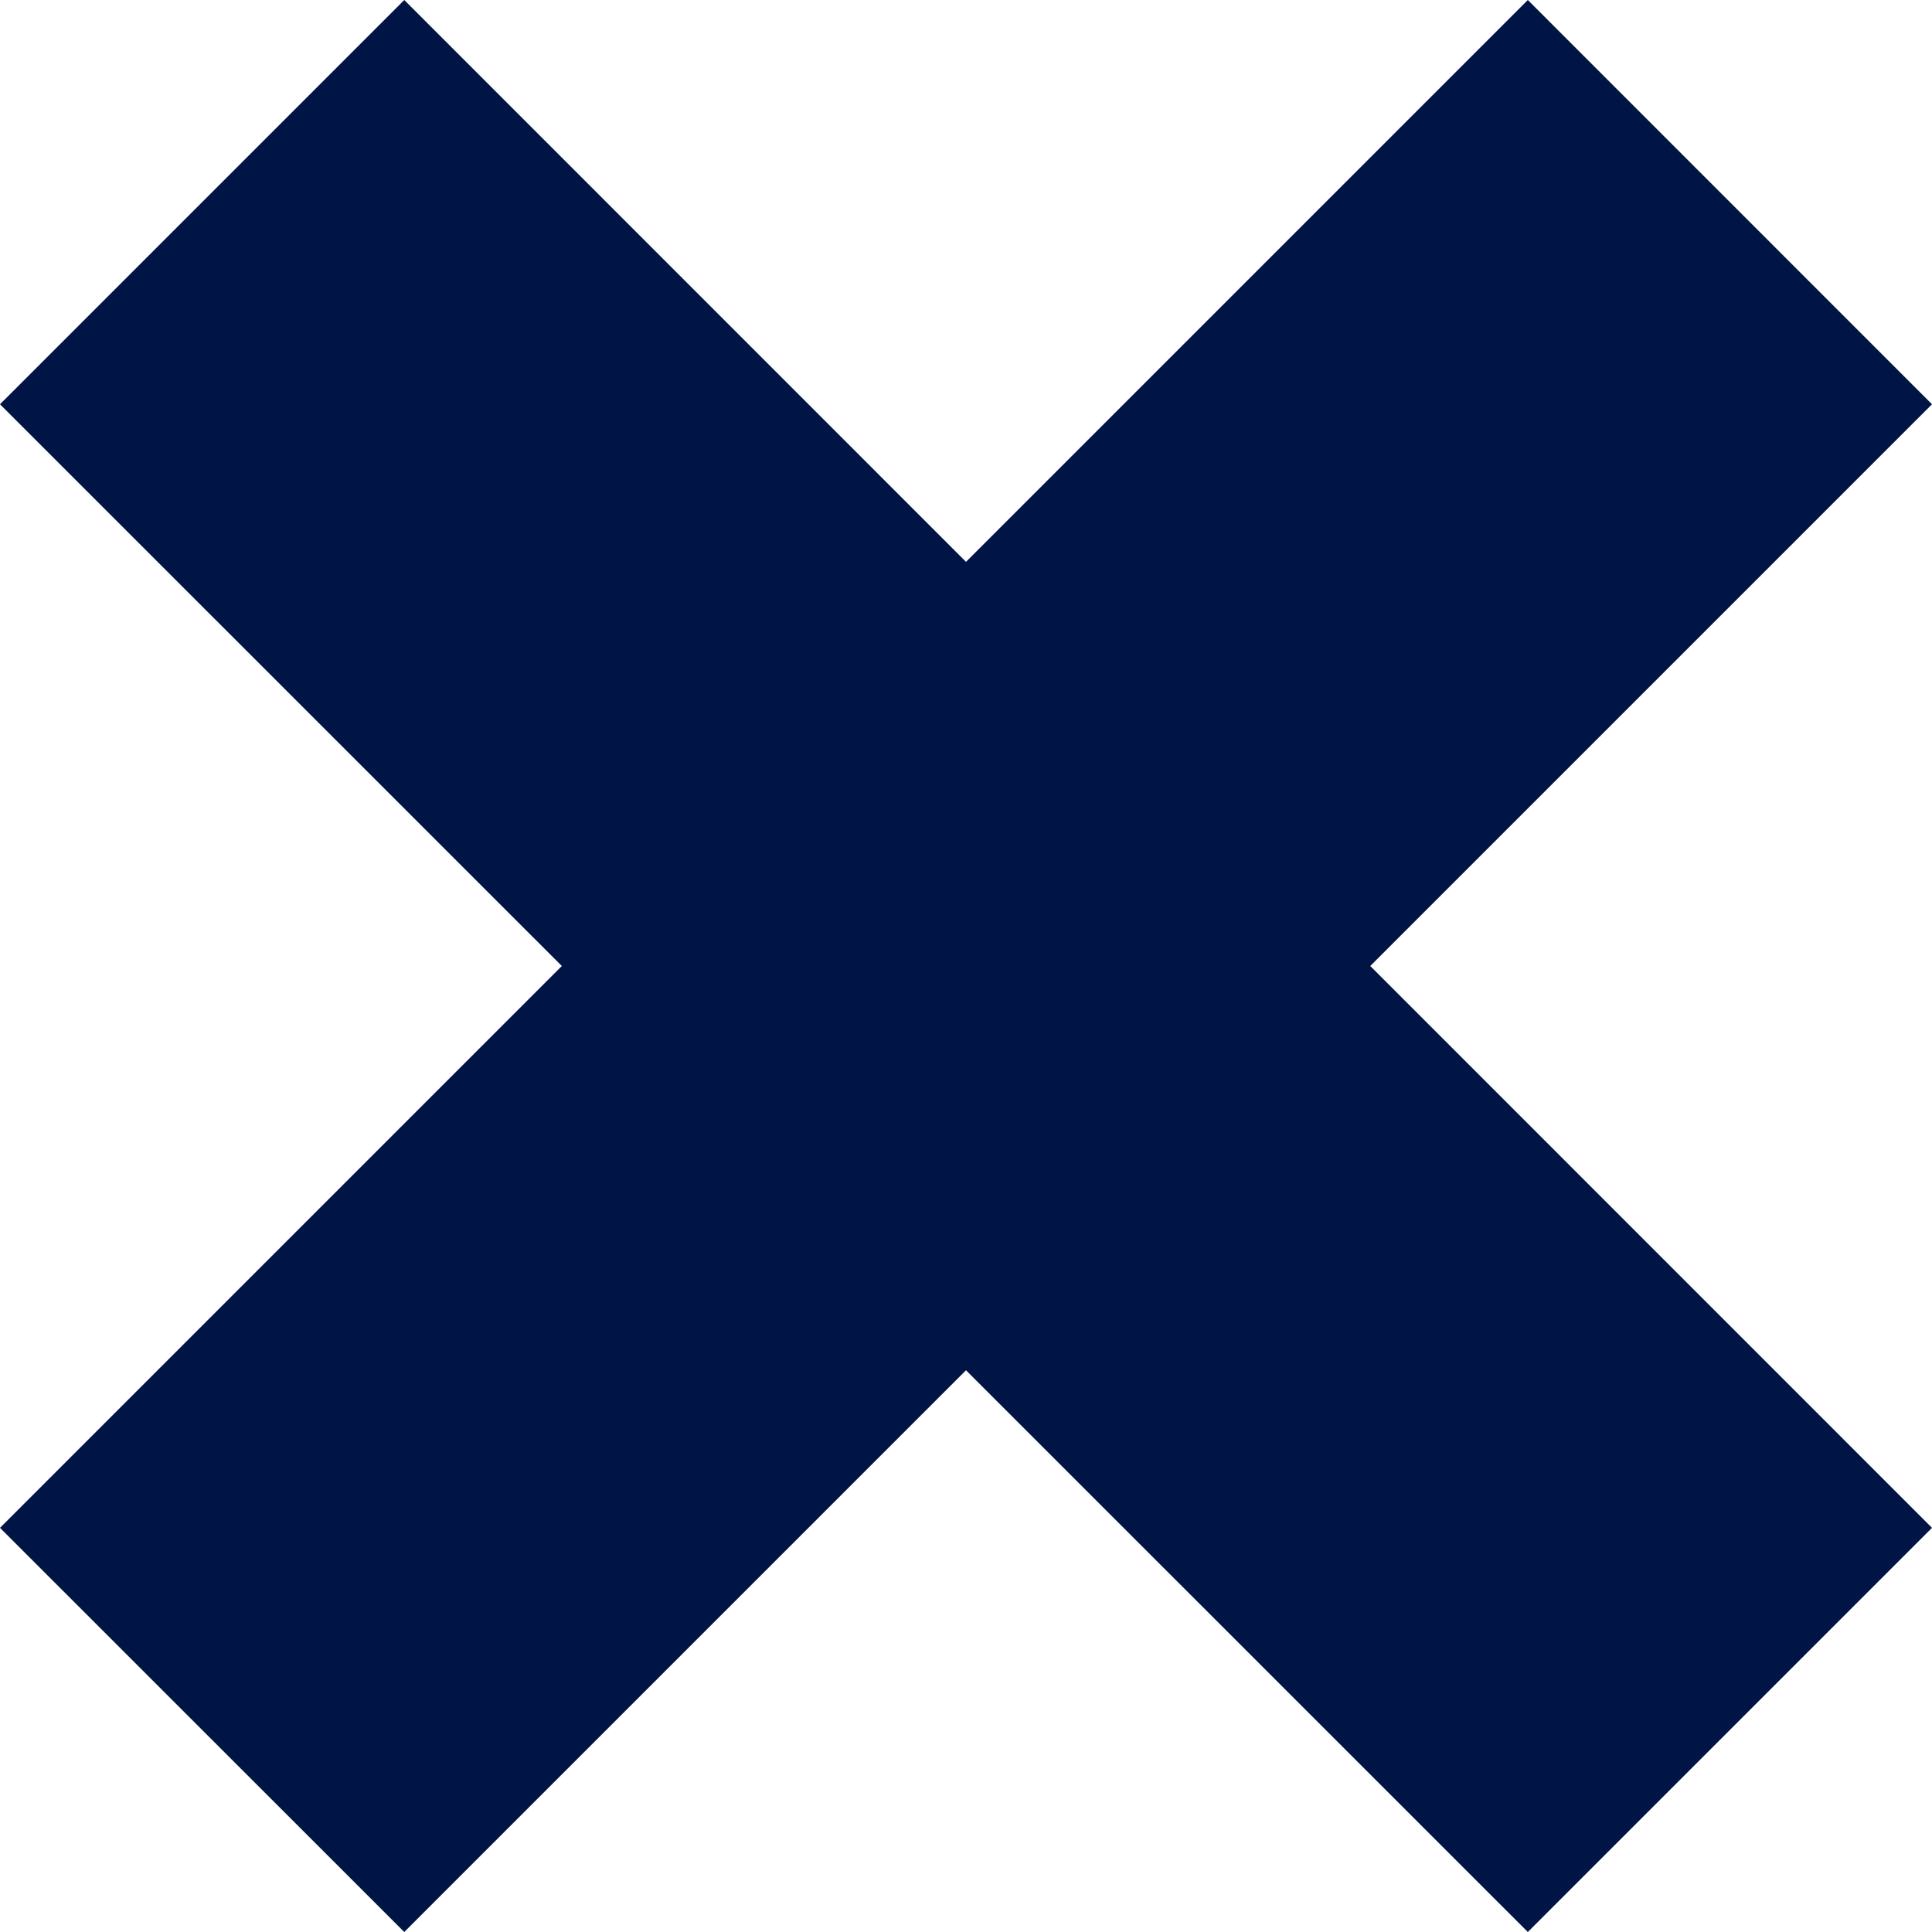 <?xml version="1.0" encoding="UTF-8"?> <!-- Creator: CorelDRAW --> <svg xmlns="http://www.w3.org/2000/svg" xmlns:xlink="http://www.w3.org/1999/xlink" xmlns:xodm="http://www.corel.com/coreldraw/odm/2003" xml:space="preserve" width="33.171mm" height="33.171mm" shape-rendering="geometricPrecision" text-rendering="geometricPrecision" image-rendering="optimizeQuality" fill-rule="evenodd" clip-rule="evenodd" viewBox="0 0 1301.06 1301.06"> <g id="Camada_x0020_1">  <polygon fill="#001445" points="1301.06,272.24 1028.88,0 650.53,378.36 272.24,0 -0,272.24 378.35,650.53 -0,1028.89 272.24,1301.06 650.53,922.77 1028.88,1301.06 1301.06,1028.89 922.77,650.53 "></polygon> </g> </svg> 